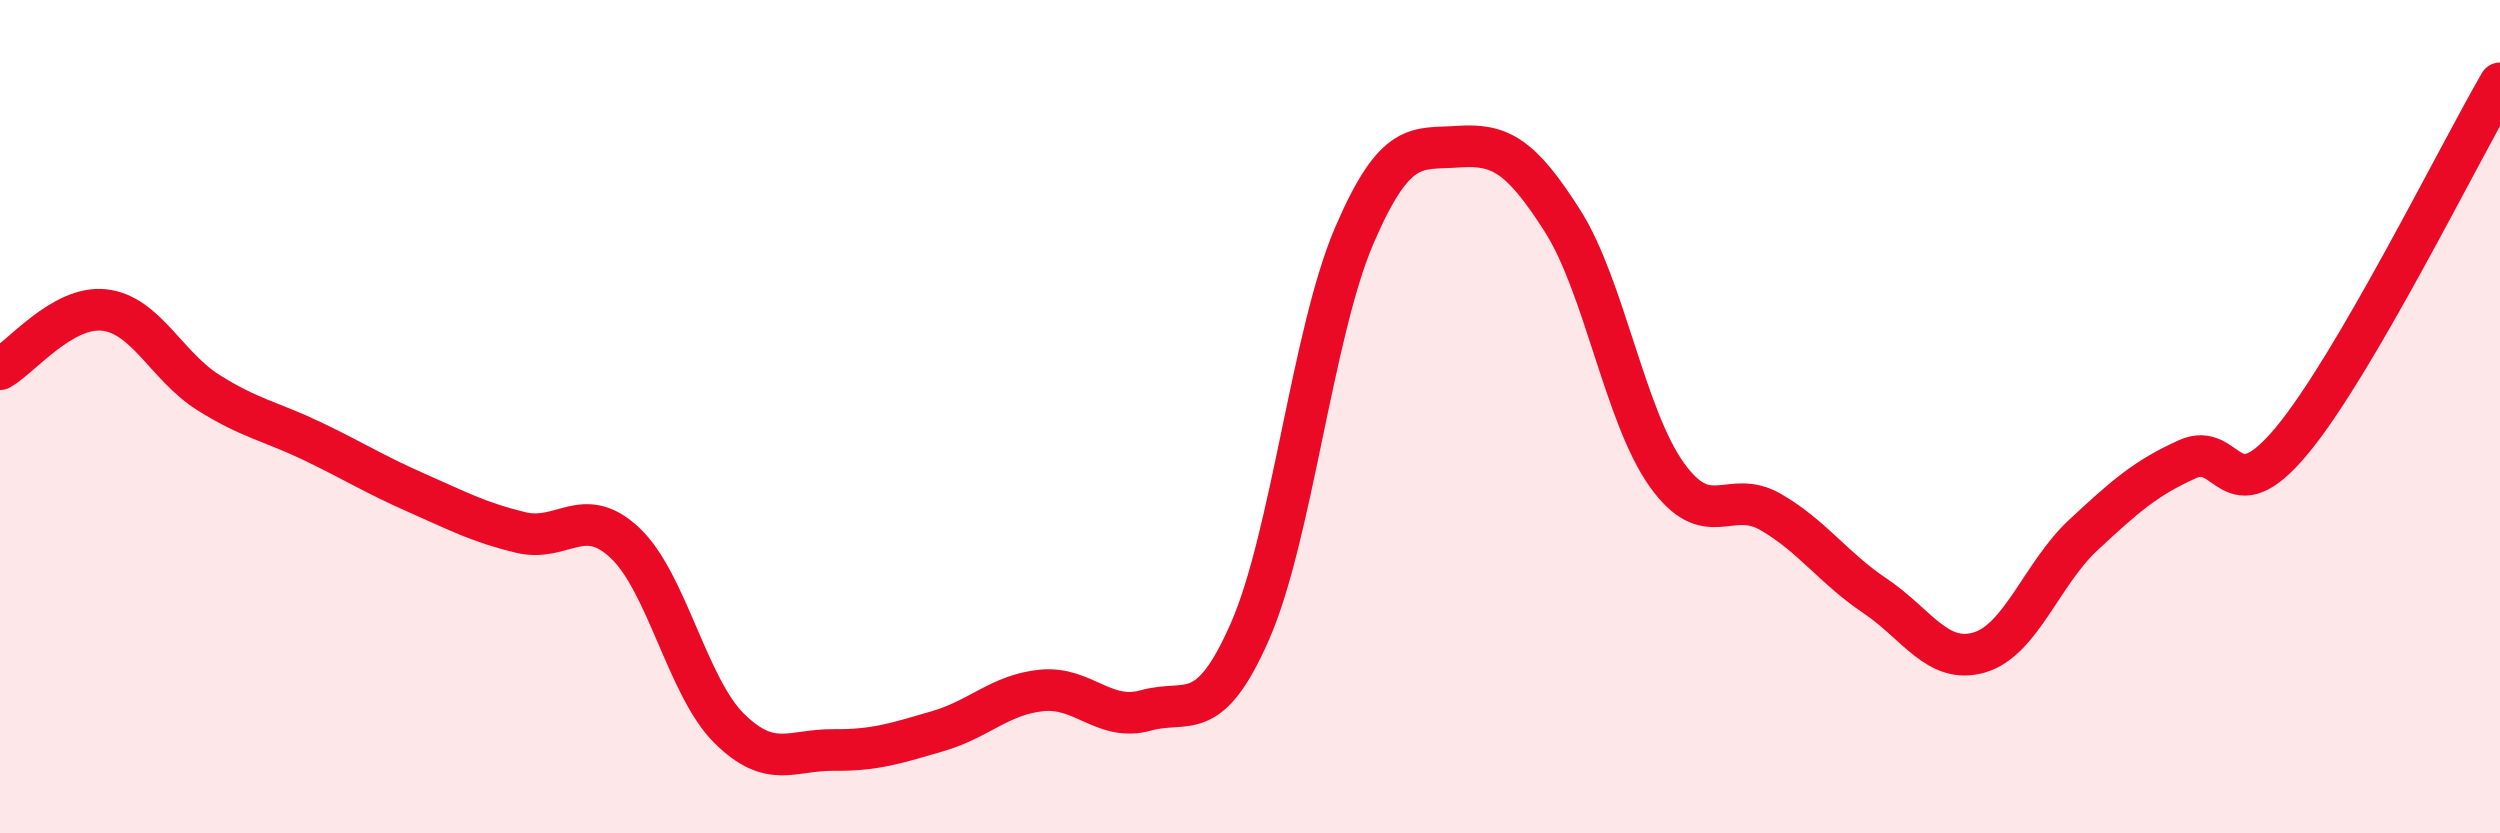 
    <svg width="60" height="20" viewBox="0 0 60 20" xmlns="http://www.w3.org/2000/svg">
      <path
        d="M 0,8.86 C 0.5,8.58 1.5,7.33 2.5,7.44 C 3.5,7.55 4,8.79 5,9.42 C 6,10.05 6.5,10.11 7.5,10.59 C 8.5,11.07 9,11.39 10,11.83 C 11,12.27 11.5,12.54 12.5,12.78 C 13.5,13.02 14,12.09 15,13.03 C 16,13.97 16.5,16.49 17.5,17.48 C 18.5,18.47 19,17.99 20,18 C 21,18.01 21.5,17.84 22.5,17.55 C 23.5,17.26 24,16.67 25,16.57 C 26,16.47 26.5,17.33 27.5,17.05 C 28.5,16.77 29,17.43 30,15.15 C 31,12.87 31.5,7.99 32.5,5.66 C 33.5,3.33 34,3.59 35,3.52 C 36,3.45 36.5,3.73 37.5,5.3 C 38.5,6.87 39,9.99 40,11.39 C 41,12.79 41.5,11.71 42.5,12.29 C 43.5,12.87 44,13.63 45,14.3 C 46,14.97 46.5,15.95 47.5,15.66 C 48.5,15.37 49,13.77 50,12.84 C 51,11.91 51.5,11.47 52.5,11.02 C 53.5,10.57 53.5,12.38 55,10.58 C 56.5,8.78 59,3.72 60,2L60 20L0 20Z"
        fill="#EB0A25"
        opacity="0.1"
        stroke-linecap="round"
        stroke-linejoin="round"
      />
      <path
        d="M 0,8.86 C 0.5,8.58 1.5,7.33 2.5,7.44 C 3.5,7.55 4,8.79 5,9.42 C 6,10.05 6.5,10.11 7.5,10.59 C 8.5,11.07 9,11.39 10,11.83 C 11,12.27 11.5,12.54 12.5,12.78 C 13.5,13.02 14,12.09 15,13.03 C 16,13.97 16.5,16.49 17.5,17.48 C 18.5,18.47 19,17.99 20,18 C 21,18.01 21.5,17.84 22.5,17.55 C 23.5,17.26 24,16.67 25,16.57 C 26,16.47 26.5,17.33 27.5,17.05 C 28.5,16.77 29,17.43 30,15.15 C 31,12.87 31.5,7.99 32.5,5.66 C 33.5,3.33 34,3.59 35,3.52 C 36,3.45 36.5,3.73 37.5,5.3 C 38.5,6.87 39,9.99 40,11.39 C 41,12.79 41.5,11.71 42.5,12.29 C 43.5,12.87 44,13.63 45,14.3 C 46,14.97 46.5,15.95 47.5,15.66 C 48.5,15.37 49,13.77 50,12.84 C 51,11.91 51.5,11.47 52.5,11.02 C 53.5,10.57 53.5,12.38 55,10.58 C 56.5,8.78 59,3.72 60,2"
        stroke="#EB0A25"
        stroke-width="1"
        fill="none"
        stroke-linecap="round"
        stroke-linejoin="round"
      />
    </svg>
  